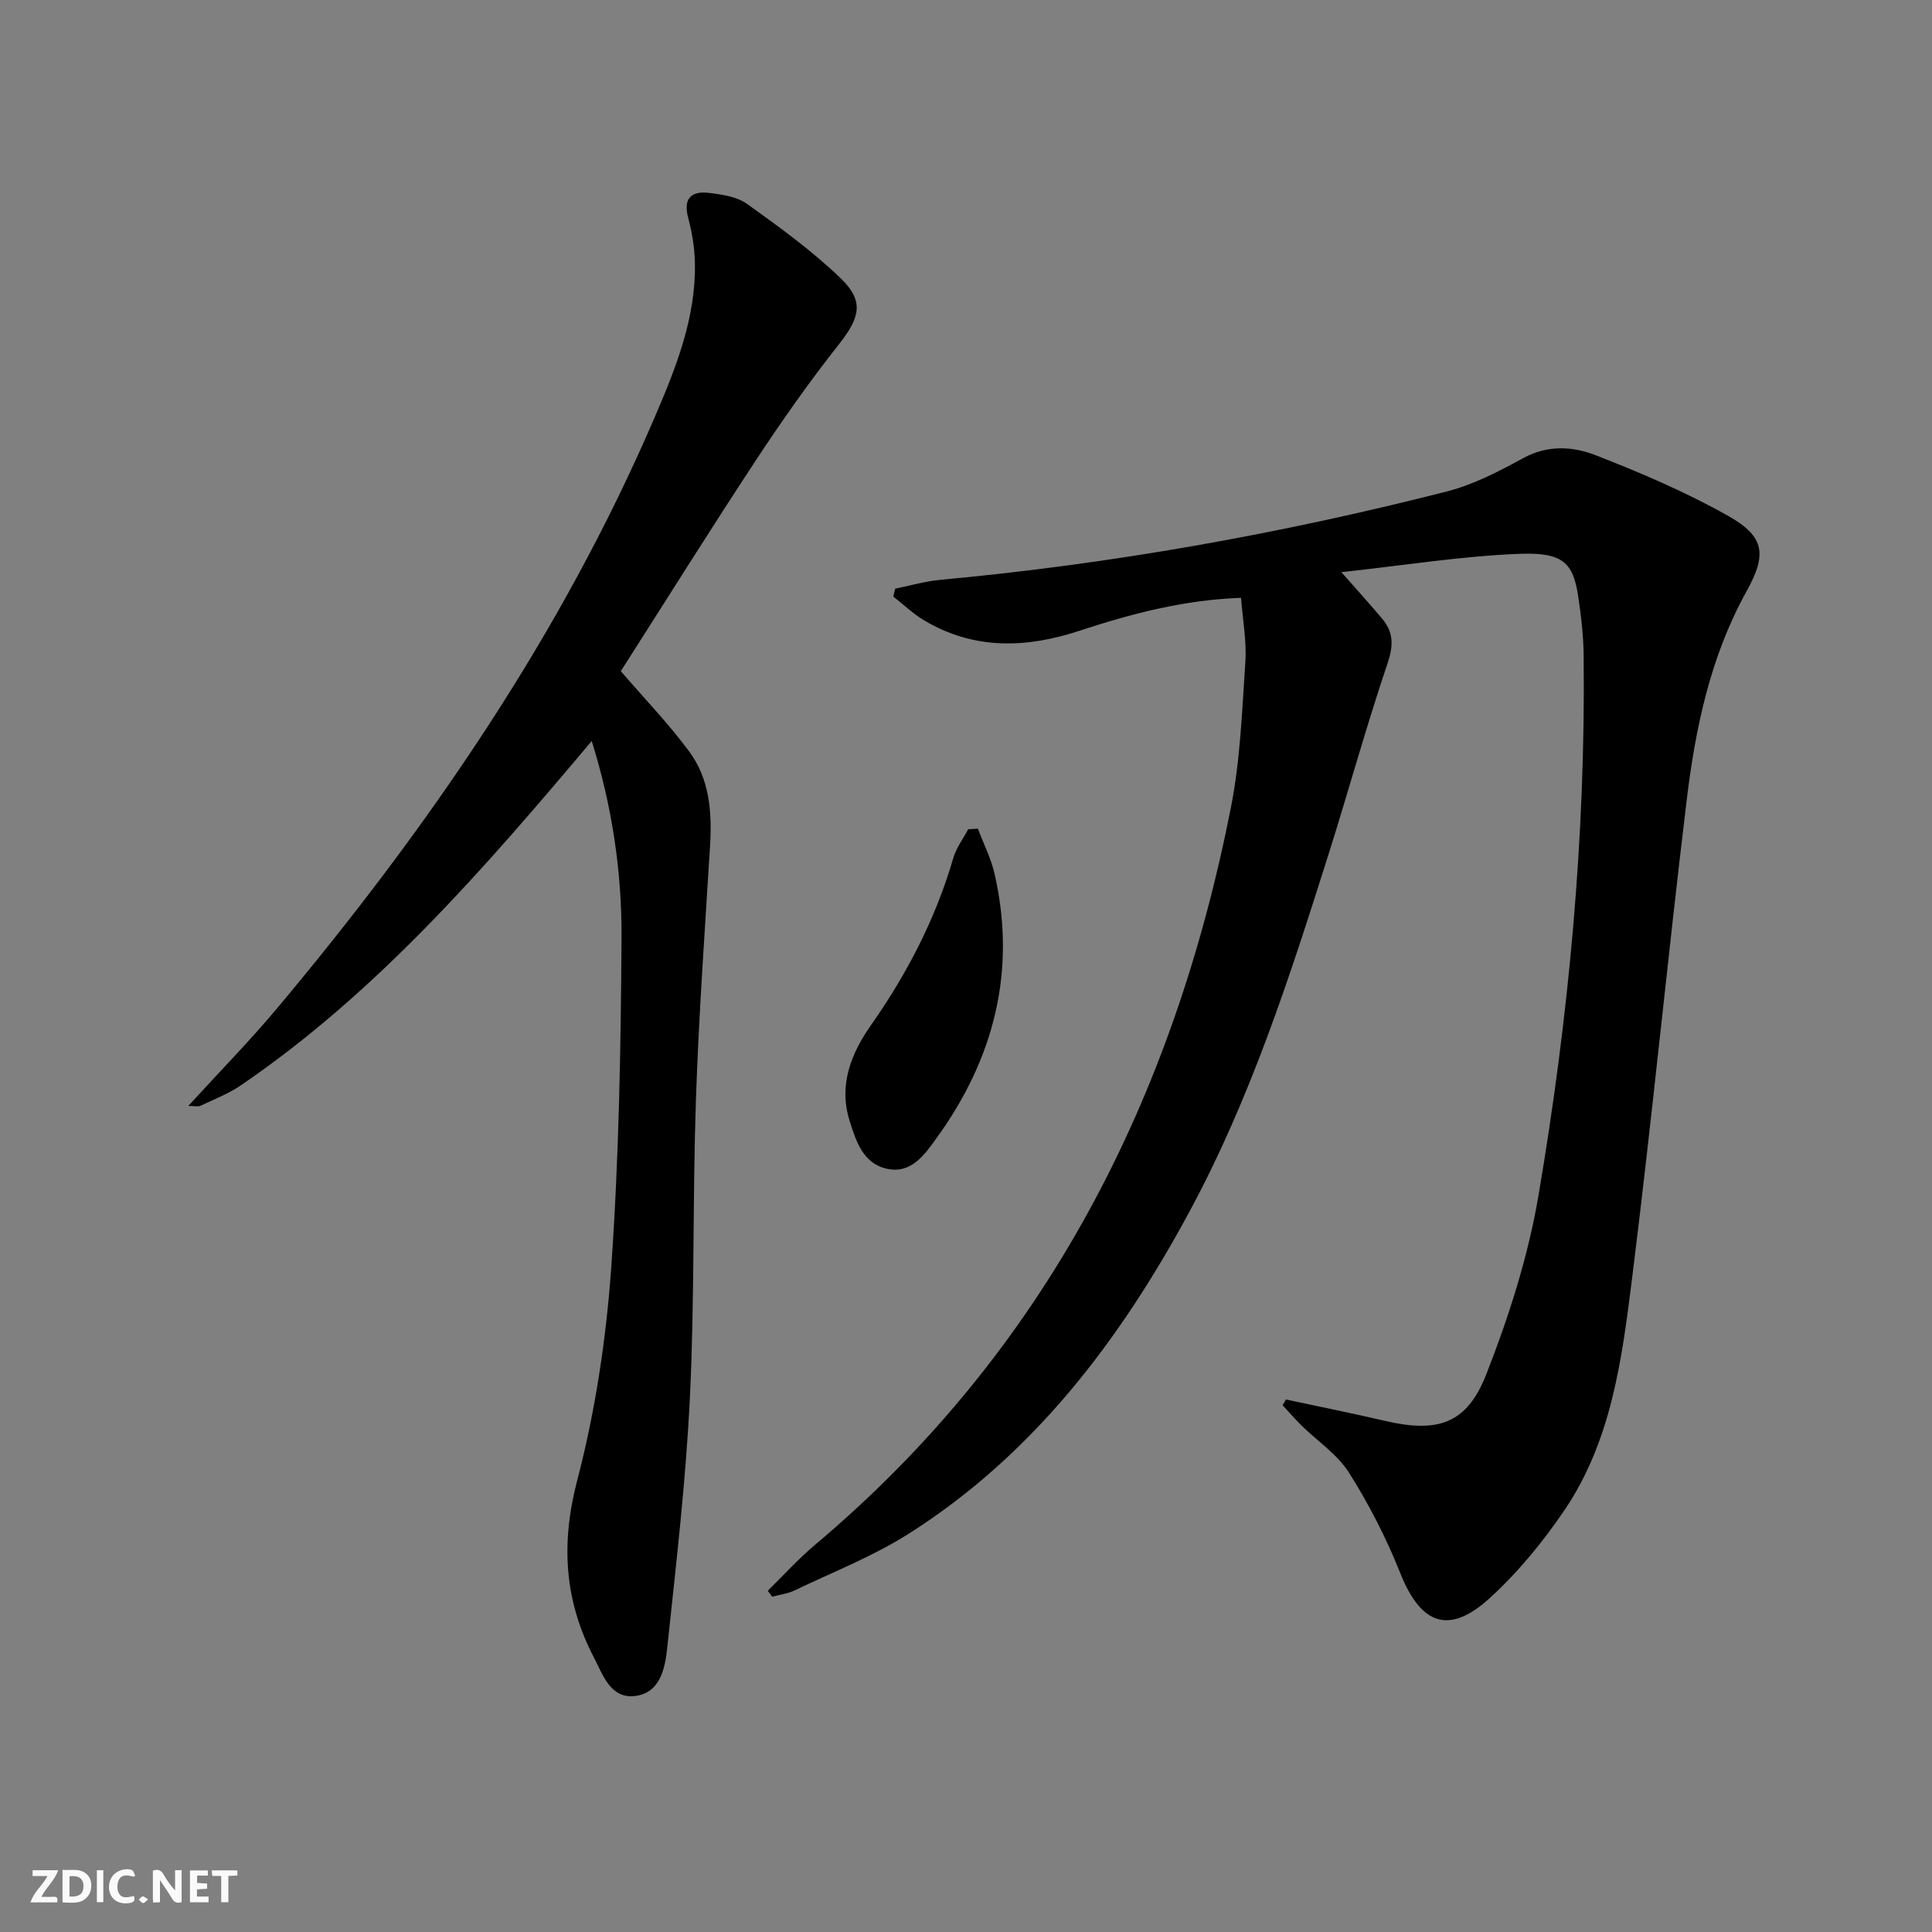 <svg enable-background="new 0 0 400 400" viewBox="0 0 400 400" xmlns="http://www.w3.org/2000/svg"><rect x="0" y="0" width="400" height="400" fill="#808080" stroke="none"/><g fill="#fbfafa"><path d="m37.59 393.81c-.92.31-1.52.05-2-.78-.7-1.2-1.52-2.34-2.47-3.78v4.59c-.55.03-.95.05-1.41.07-.03-.37-.06-.64-.06-.91 0-1.91 0-3.81 0-5.7 1.13-.41 1.77-.03 2.29.91.62 1.11 1.38 2.14 2.31 3.19v-4.2h1.35v6.61z"/><path d="m12.94 393.88v-6.75c1.9.19 3.93-.54 5.37 1.29.8 1.01.78 2.88.03 3.97-1.37 1.97-3.4 1.51-5.4 1.49m1.45-1.22c2.04.12 2.92-.58 2.89-2.21-.03-1.51-.98-2.19-2.89-2z"/><path d="m11.81 393.87h-5.49c.68-2.18 2.47-3.48 3.51-5.45h-3.08v-1.21h5.29c-.71 2.13-2.44 3.48-3.47 5.51.86 0 1.63.04 2.39-.01.79-.05 1.14.21.85 1.16"/><path d="m39.33 393.86v-6.61h3.7v1.07h-2.22v1.52c.68.04 1.34.09 2.07.13v1.07c-.72.05-1.38.09-2.1.14v1.48h2.4v1.19h-3.85z"/><path d="m27.71 388.56c-1.15-.3-2.46-.61-3.1.64-.37.73-.41 1.93-.06 2.67.63 1.35 1.99.93 3.17.68.35.94-.01 1.32-.93 1.46-1.62.25-3.05-.27-3.76-1.48-.73-1.25-.6-3.03.31-4.17.88-1.11 2.71-1.7 4-1.16.32.13.44.74.65 1.12-.1.08-.19.16-.28.24"/><path d="m49.15 387.24v1.07c-.59.02-1.17.05-1.87.08v5.44h-1.48v-5.44h-1.85c-.05-.4-.08-.73-.13-1.15z"/><path d="m20.06 387.21h1.33v6.62h-1.33z"/><path d="m30.68 393.25c-.49.38-.8.79-1.05.76-.32-.05-.6-.45-.9-.7.26-.24.51-.64.8-.67.29-.04.62.3 1.15.61"/></g><path d="m266.24 289.75c6.86 1.47 13.74 2.85 20.57 4.44 10.8 2.51 16.86.66 20.89-9.61 4.69-11.96 8.69-24.46 10.83-37.09 6.27-36.92 9.76-74.16 9.35-111.68-.04-4.14-.52-8.3-1.14-12.4-1.03-6.81-3.1-9.08-12.02-8.75-12.01.45-23.97 2.39-37 3.8 3.51 4 6.07 6.79 8.49 9.69 2.32 2.79 2.3 5.54 1.07 9.18-4.41 13.04-8.05 26.33-12.19 39.45-8.01 25.35-16.18 50.67-28.88 74.18-14.34 26.54-32.22 50.19-58.1 66.6-7.38 4.68-15.69 7.92-23.62 11.73-1.42.68-3.08.87-4.62 1.29-.3-.41-.61-.82-.91-1.23 3.22-3.16 6.26-6.54 9.7-9.44 47.79-40.17 74.3-92.39 86.19-152.74 1.95-9.88 2.31-20.1 2.99-30.2.28-4.23-.54-8.53-.9-13.2-11.88.44-22.72 3.29-33.4 6.81-11.08 3.65-21.88 4.01-32.22-2.15-2.29-1.36-4.25-3.26-6.37-4.92.13-.54.26-1.09.38-1.63 3.11-.63 6.19-1.54 9.34-1.83 35.45-3.28 70.38-9.5 104.85-18.29 5.53-1.41 10.81-4.16 15.86-6.92 5.06-2.76 10.26-2.43 14.96-.6 9.38 3.65 18.73 7.65 27.48 12.58 7.66 4.31 7.97 8.07 3.78 15.61-7.48 13.48-10.59 28.3-12.4 43.33-3.99 32.98-7.18 66.06-11.31 99.02-2.08 16.6-4.25 33.5-13.96 47.85-4.43 6.55-9.6 12.84-15.42 18.17-8.52 7.81-14.35 5.59-18.62-5.15-2.86-7.19-6.46-14.2-10.59-20.74-2.41-3.82-6.55-6.54-9.86-9.8-1.35-1.33-2.59-2.78-3.89-4.17.24-.38.46-.78.69-1.19z" fill="#000001"/><path d="m122.51 153.42c-22.1 26.23-44.26 51.88-72.57 71.24-2.58 1.77-5.59 2.93-8.44 4.28-.51.24-1.23.03-2.51.03 6.45-7.07 12.72-13.46 18.45-20.3 31.32-37.38 58.77-77.28 78.12-122.31 4.39-10.22 8.56-20.6 8.31-32.02-.07-3.12-.6-6.28-1.4-9.3-1.05-3.98.67-5.52 4.23-5.11 2.74.32 5.85.77 7.99 2.3 6.71 4.8 13.46 9.7 19.38 15.4 4.97 4.79 3.92 8.2-.43 13.72-6.07 7.69-11.73 15.73-17.12 23.91-9.59 14.58-18.84 29.38-27.99 43.7 4.81 5.58 9.86 10.82 14.15 16.61 4.23 5.7 4.76 12.57 4.33 19.54-1.08 17.58-2.34 35.15-2.93 52.74-.69 20.46-.25 40.96-1.24 61.39-.84 17.38-2.87 34.71-4.71 52.03-.44 4.2-1.5 9.34-6.76 9.88-5.04.52-6.59-4.5-8.44-8.05-6.08-11.68-6.85-23.5-3.43-36.58 3.75-14.35 6-29.29 7.05-44.1 1.6-22.71 1.99-45.53 2.13-68.31.08-13.69-1.98-27.3-6.17-40.69z" fill="#000001"/><path d="m202.46 171.57c1.18 3.13 2.74 6.18 3.47 9.41 4.54 20-.1 38.1-11.93 54.52-2.48 3.45-5.28 7.59-10.34 6.49-4.97-1.08-6.45-5.72-7.79-10.05-2.29-7.4.42-13.94 4.45-19.68 7.51-10.71 13.4-22.08 17.06-34.64.61-2.1 2.03-3.96 3.08-5.94.67-.04 1.33-.07 2-.11z" fill="#000001"/></svg>